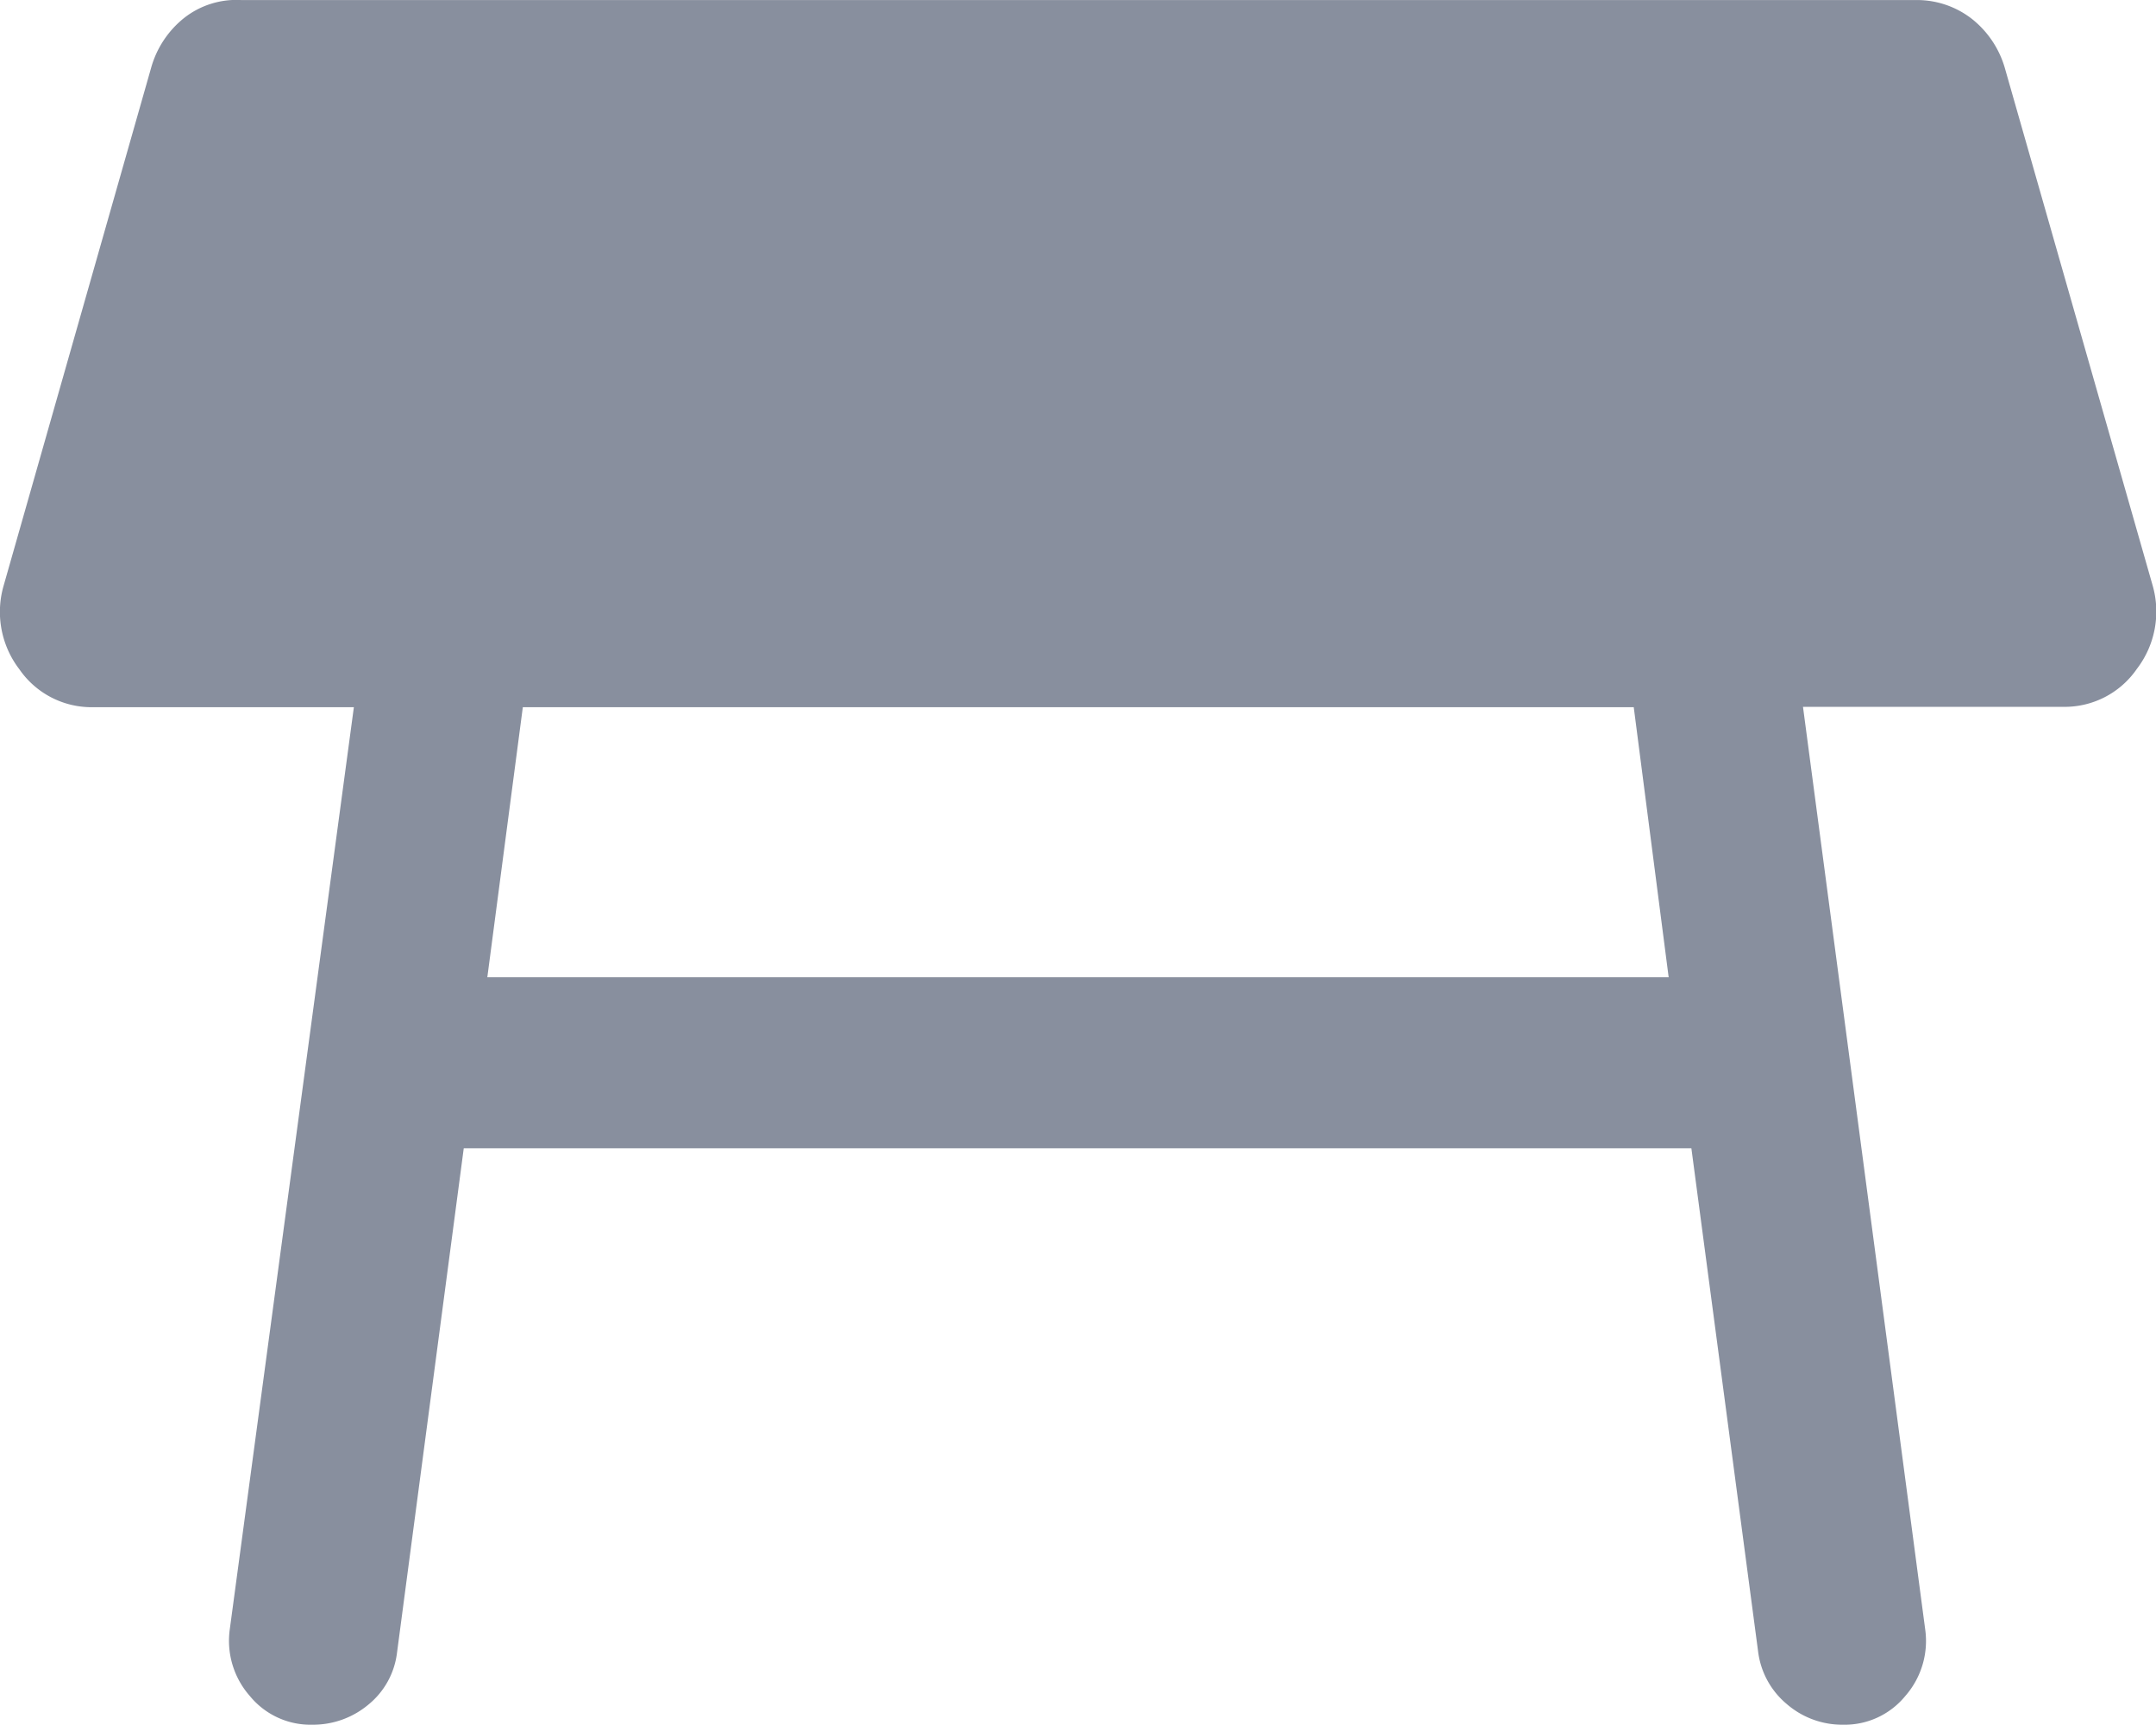 <?xml version="1.0" encoding="UTF-8"?>
<svg xmlns="http://www.w3.org/2000/svg" width="30" height="24" viewBox="0 0 30 24">
  <path id="ic_table_reservation" d="M122.685-774.023H107.227l-.494,3.758h16.438Zm-19.536,12.832,1.727-12.832h-3.617a1.22,1.22,0,0,1-1.038-.528,1.312,1.312,0,0,1-.219-1.161l2.051-7.2a1.352,1.352,0,0,1,.461-.7,1.176,1.176,0,0,1,.8-.249h23.284a1.242,1.242,0,0,1,.795.264,1.35,1.35,0,0,1,.461.7l2.051,7.18a1.312,1.312,0,0,1-.219,1.161,1.219,1.219,0,0,1-1.038.528h-3.608l1.7,12.832a1.162,1.162,0,0,1-.276.93,1.09,1.09,0,0,1-.868.4,1.178,1.178,0,0,1-.78-.286,1.132,1.132,0,0,1-.4-.728l-.929-7.006H106.405l-.929,7.021a1.1,1.1,0,0,1-.4.721,1.2,1.2,0,0,1-.78.278,1.09,1.09,0,0,1-.868-.4A1.162,1.162,0,0,1,103.149-761.191Z" transform="translate(-99.952 783.862)" fill="#888f9e"></path>
</svg>

